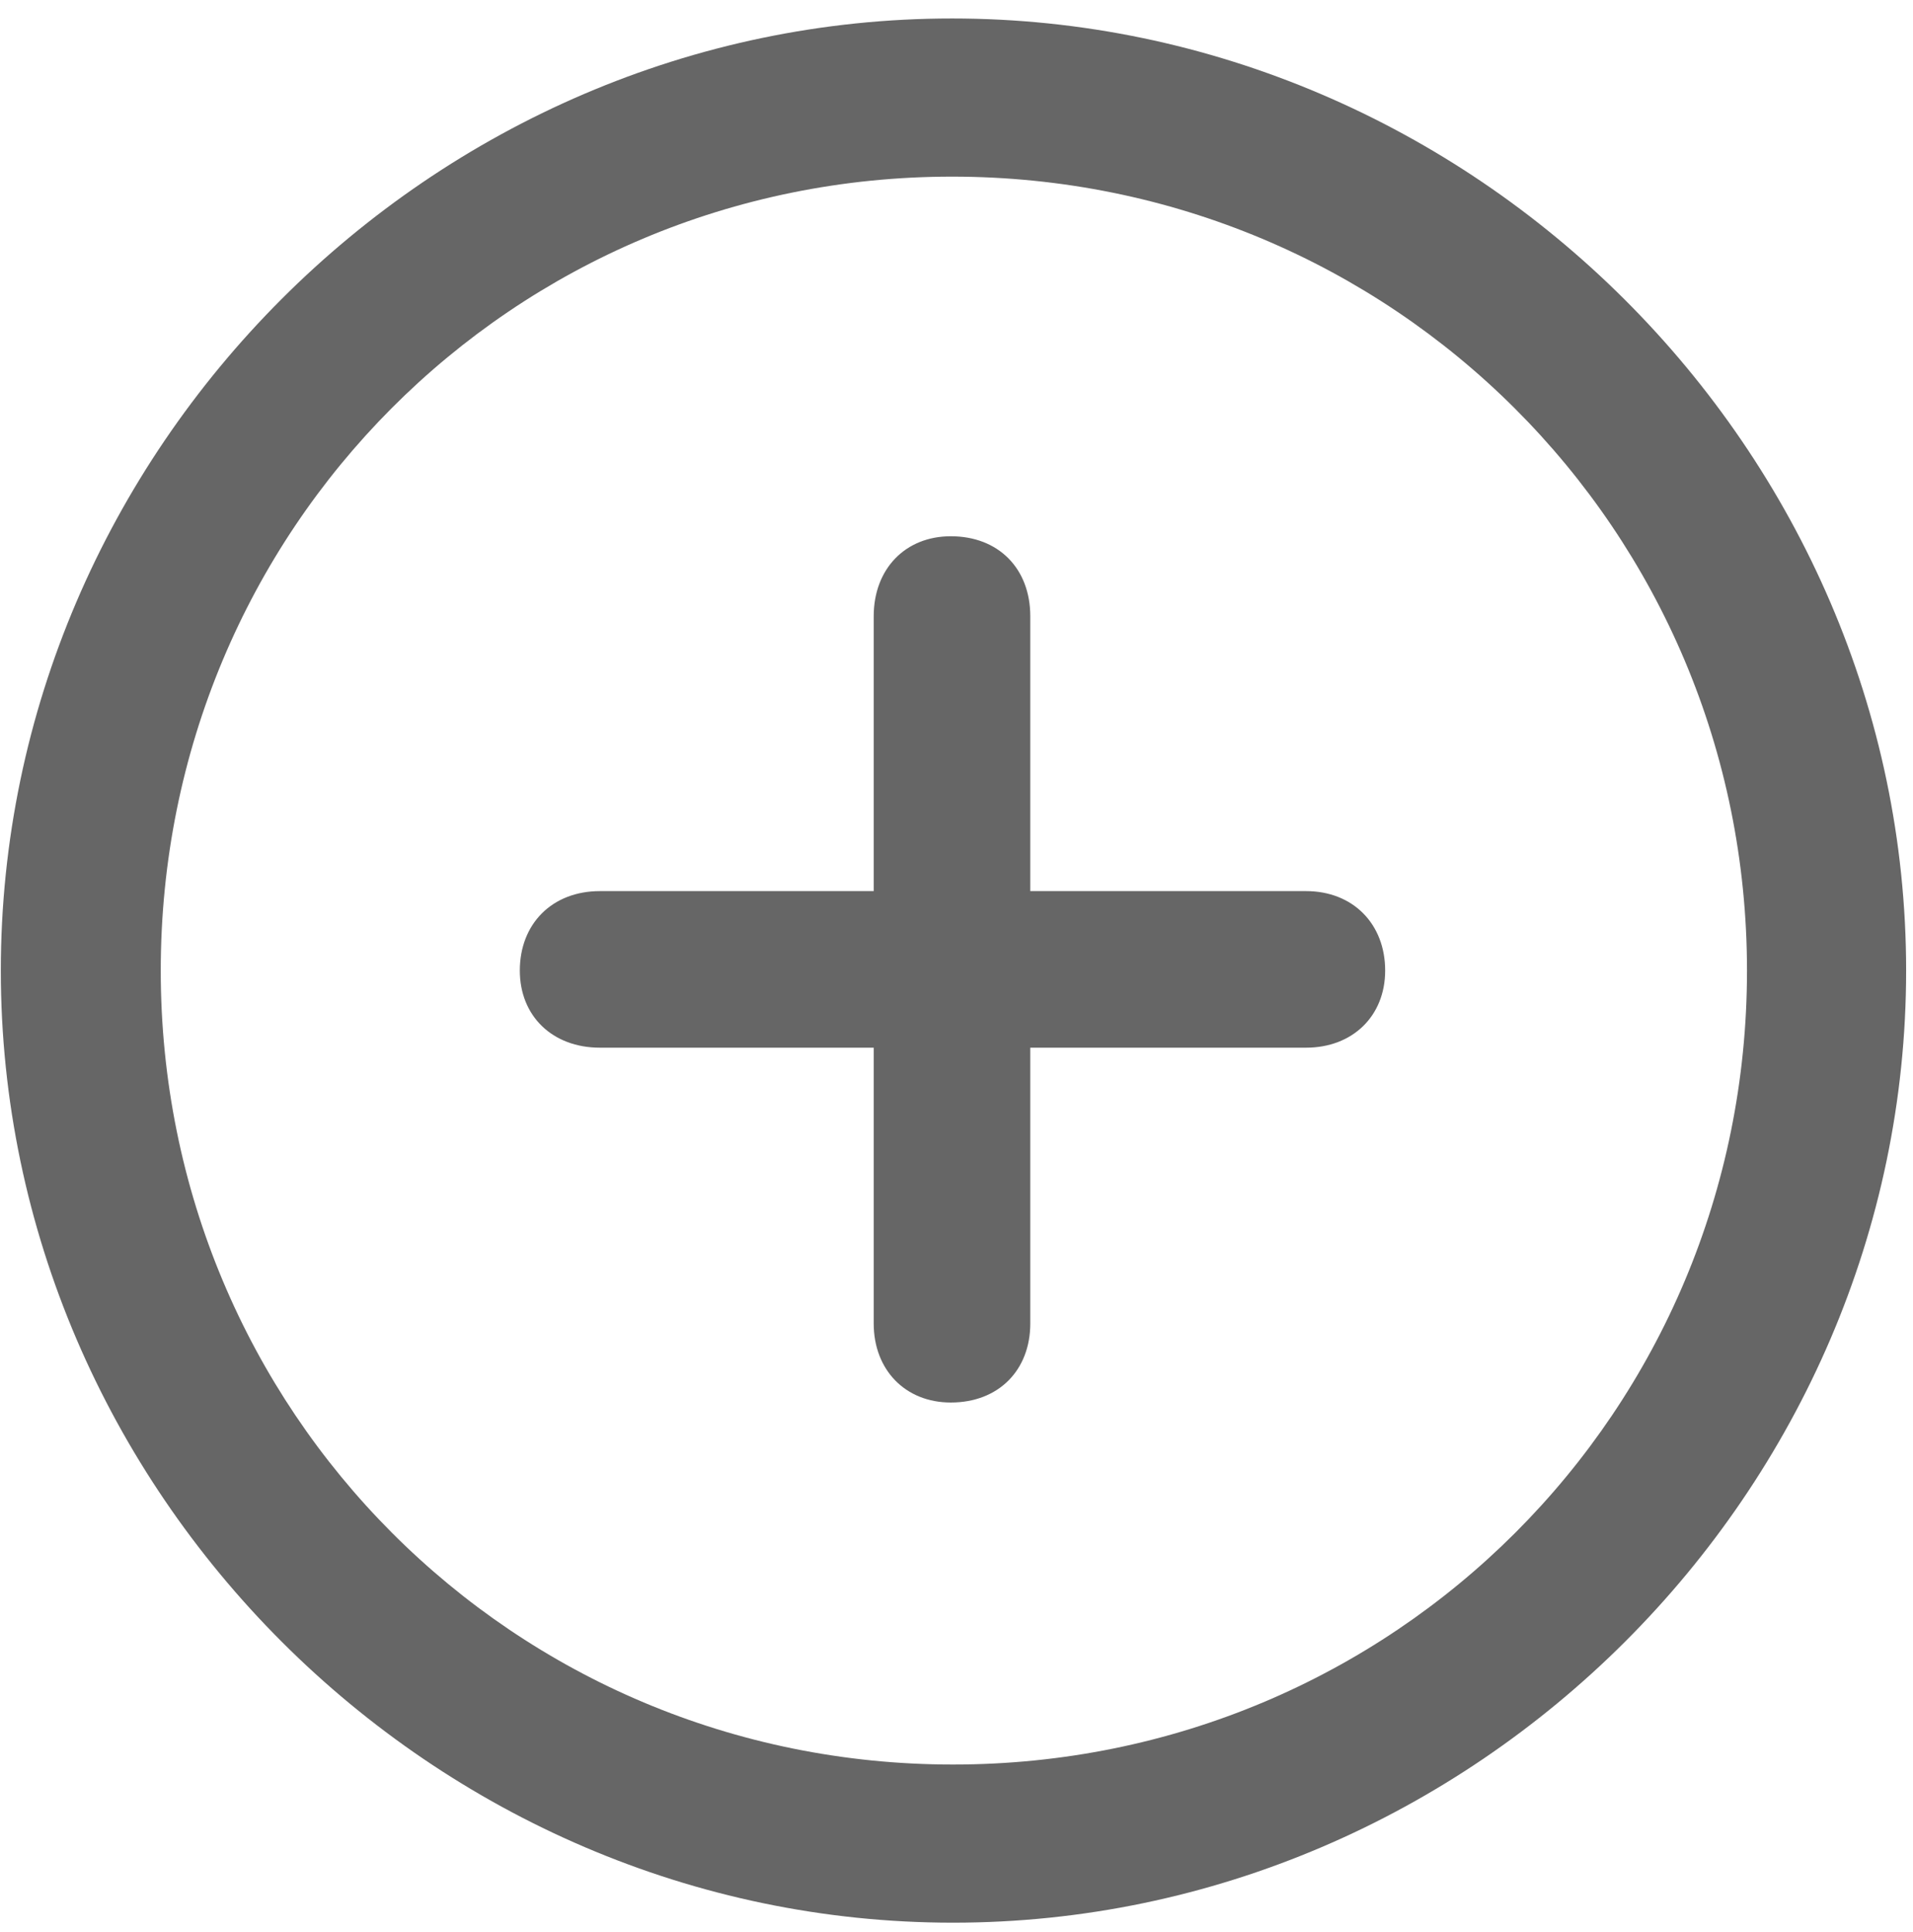 <?xml version="1.0" encoding="UTF-8"?>
<svg width="100px" height="101px" viewBox="0 0 100 101" version="1.1" xmlns="http://www.w3.org/2000/svg" xmlns:xlink="http://www.w3.org/1999/xlink">
    <title>Regular-M</title>
    <g id="Page-1" stroke="none" stroke-width="1" fill="none" fill-rule="evenodd" opacity="0.6">
        <g id="plus.circle" transform="translate(-1400, -1040)" fill="#000000" fill-rule="nonzero">
            <g id="Symbols" transform="translate(498.89, 618.803)">
                <g id="Regular-M" transform="translate(901.153, 422.163)">
                    <path d="M49.773,99.547 C76.997,99.547 99.598,76.997 99.598,49.773 C99.598,22.55 76.945,0 49.722,0 C22.54,0 1.77635684e-15,22.55 1.77635684e-15,49.773 C1.77635684e-15,76.997 22.591,99.547 49.773,99.547 Z M49.773,91.279 C26.788,91.279 8.36,72.811 8.36,49.773 C8.36,26.736 26.736,8.268 49.722,8.268 C72.759,8.268 91.279,26.736 91.279,49.773 C91.279,72.811 72.811,91.279 49.773,91.279 Z M27.13,49.773 C27.13,52.146 28.83,53.804 31.316,53.804 L45.629,53.804 L45.629,68.221 C45.629,70.655 47.287,72.354 49.659,72.354 C52.156,72.354 53.814,70.666 53.814,68.221 L53.814,53.804 L68.231,53.804 C70.666,53.804 72.365,52.146 72.365,49.773 C72.365,47.328 70.676,45.619 68.231,45.619 L53.814,45.619 L53.814,31.253 C53.814,28.757 52.156,27.068 49.659,27.068 C47.287,27.068 45.629,28.767 45.629,31.253 L45.629,45.619 L31.316,45.619 C28.819,45.619 27.13,47.328 27.13,49.773 Z" id="Shape"></path>
                </g>
            </g>
        </g>
    </g>
</svg>